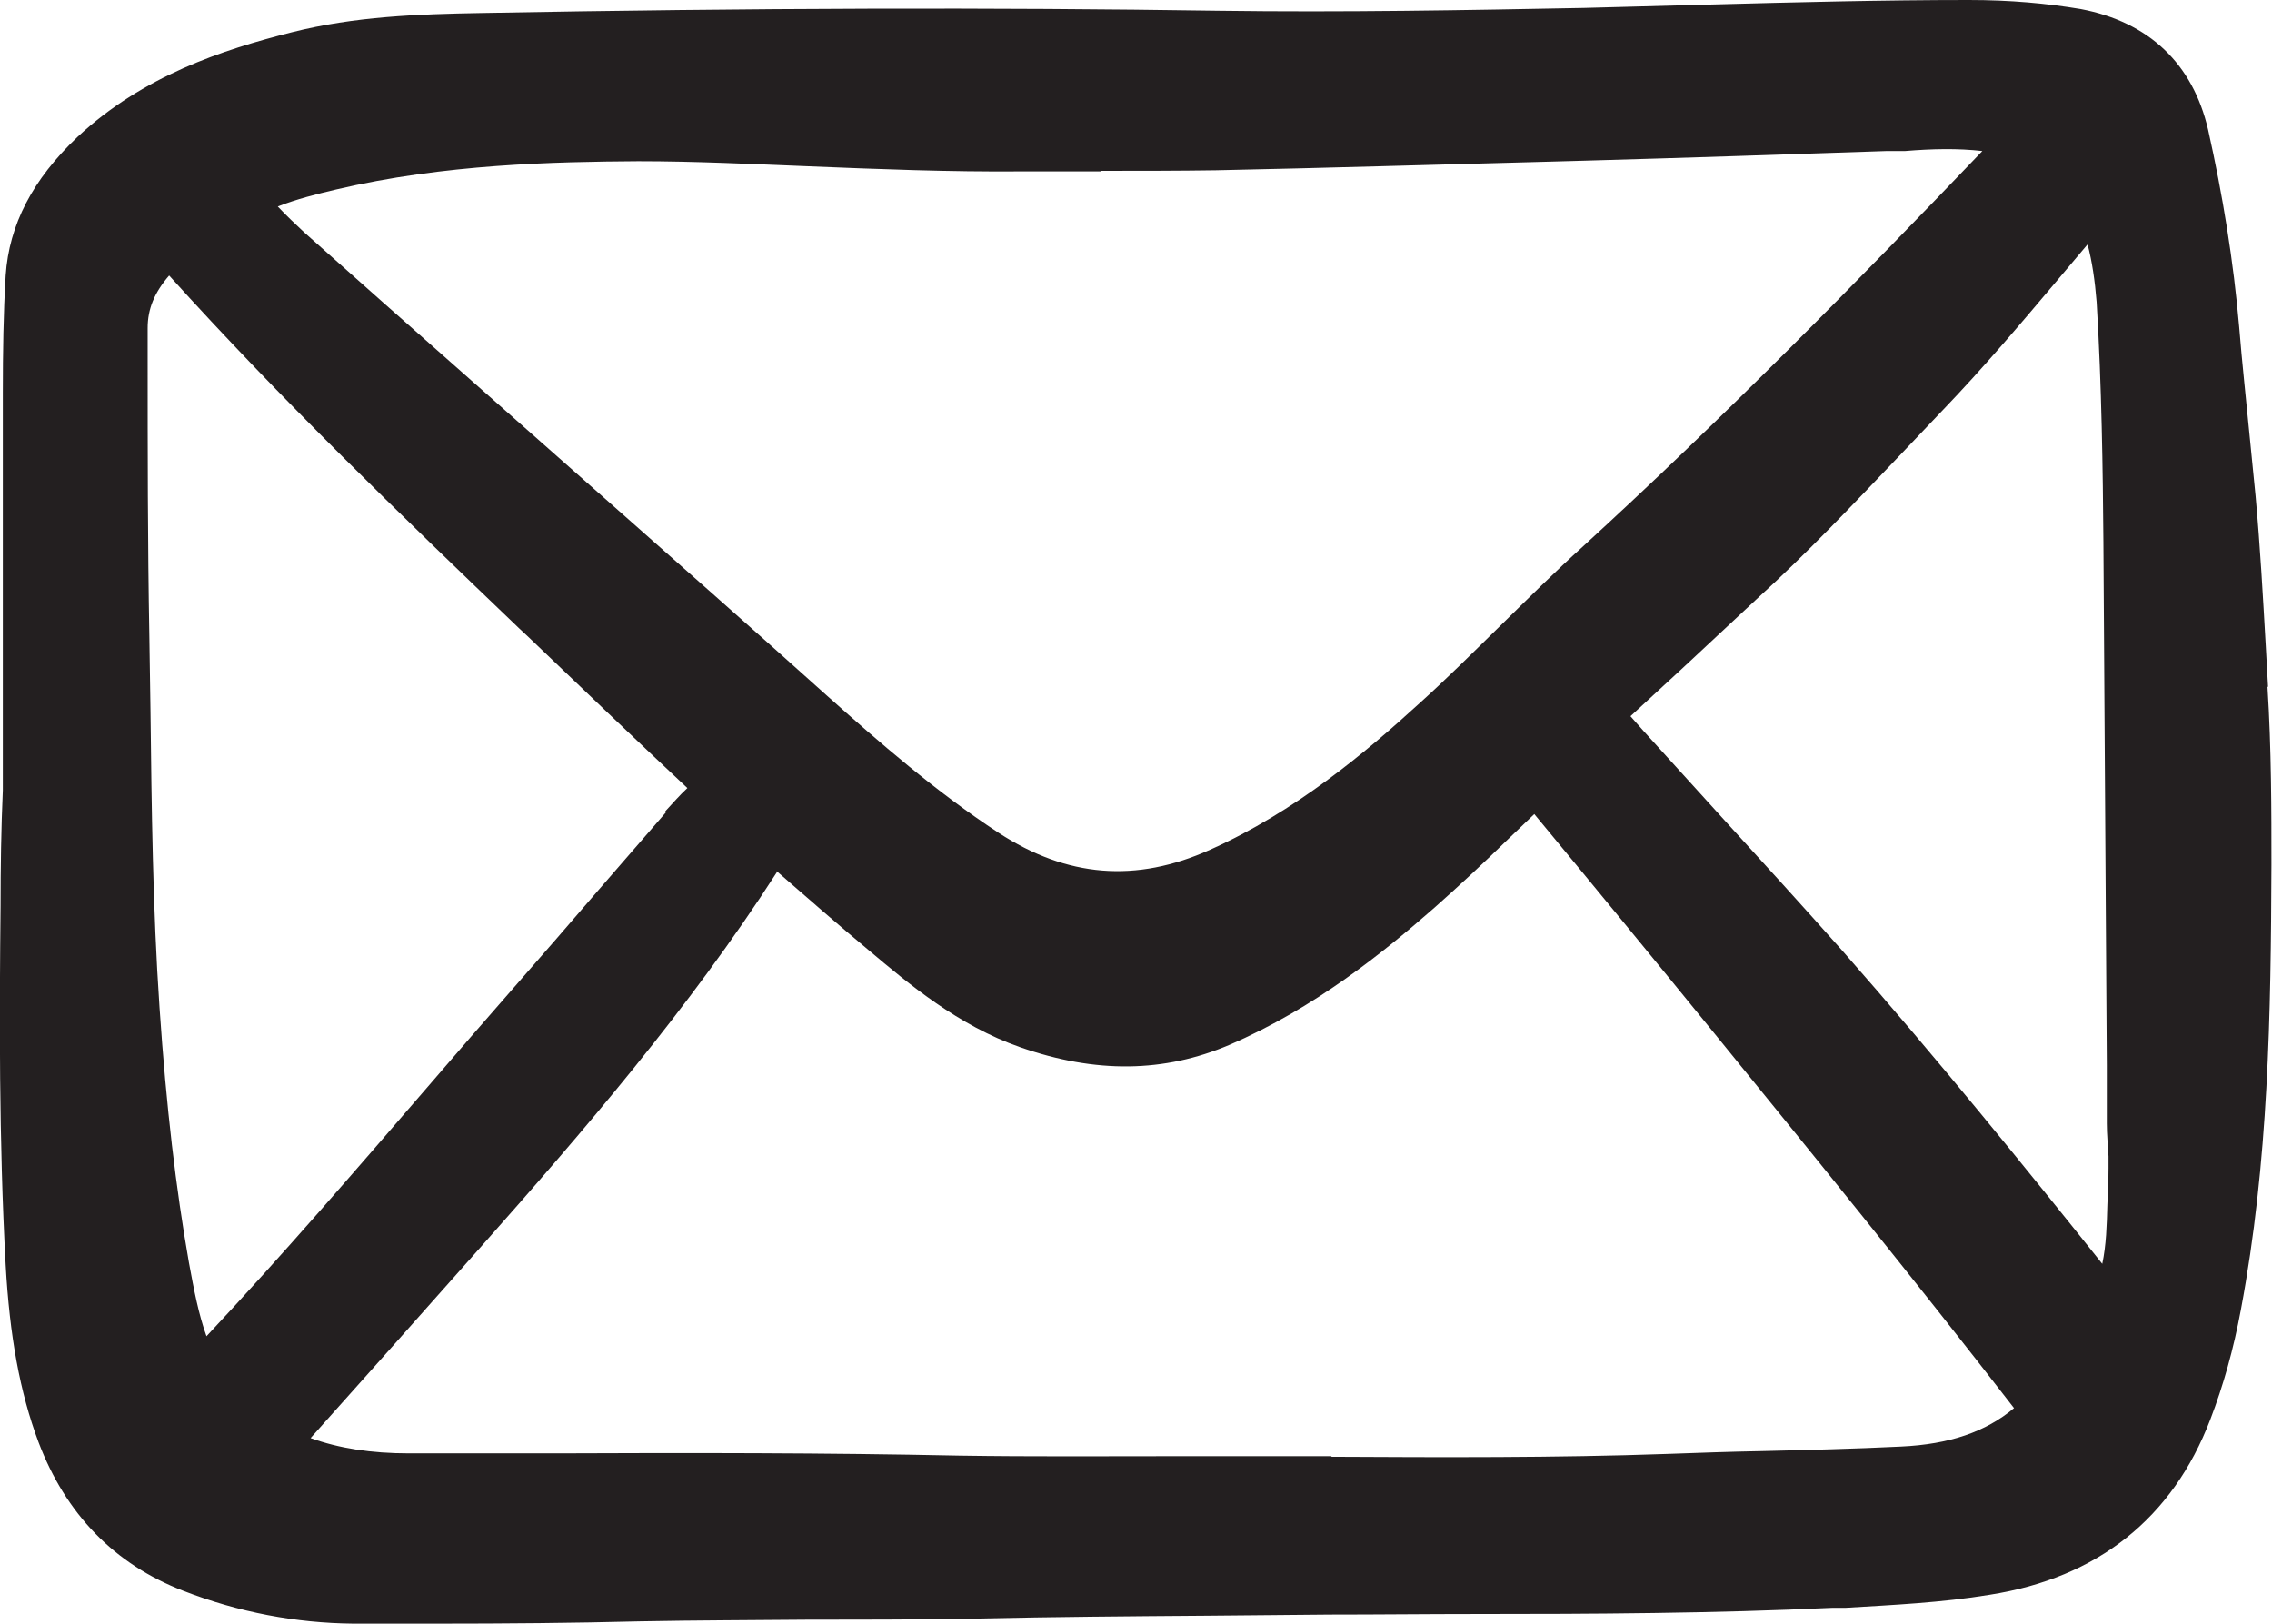 <?xml version="1.0" encoding="UTF-8"?><svg id="Layer_1" xmlns="http://www.w3.org/2000/svg" viewBox="0 0 40.16 28.7"><defs><style>.cls-1{fill:#231f20;}</style></defs><path class="cls-1" d="M40.09,12.14l-.04-.72c-.05-.88-.1-1.77-.18-2.65l-.11-1.11c-.06-.63-.13-1.25-.18-1.88-.1-1.16-.29-2.33-.55-3.49-.27-1.16-1.04-1.9-2.25-2.13C36.18.06,35.54,0,34.8,0c-1.52,0-3.07.04-4.56.08-.75.02-1.49.04-2.24.06-2.06.04-4.27.08-6.45.05-3.98-.06-8.25-.05-13.04.04-1.13.02-2.24.06-3.35.34-1.23.31-2.63.77-3.79,1.85C.58,3.17.16,3.97.1,4.87c-.04.67-.05,1.35-.05,2.07,0,1.71,0,3.42,0,5.12v1.91c-.03.68-.04,1.36-.04,2.04-.02,1.91-.03,4.14.09,6.35.07,1.25.25,2.25.58,3.13.48,1.27,1.34,2.16,2.56,2.63.98.38,1.99.57,3,.58.5,0,1.01,0,1.51,0,1.19,0,2.38-.01,3.55-.04,1.02-.02,2.04-.02,3.05-.03.98,0,1.96,0,2.94-.02,1.34-.03,2.68-.04,4.02-.05l2.19-.02c.86,0,1.73-.01,2.59-.01,2.06,0,4.2-.01,6.31-.11h.23c.83-.05,1.69-.09,2.54-.23,1.91-.3,3.23-1.35,3.9-3.1.23-.6.41-1.24.54-1.94.49-2.61.53-5.21.54-7.87,0-.93,0-2.04-.07-3.14ZM23.54,25.74h-1.05s-1.72,0-1.72,0c-1.27,0-2.54.01-3.81-.01-2.38-.05-4.8-.05-7.13-.04h-2.6c-.67,0-1.24-.09-1.74-.27,1.01-1.13,2.01-2.25,3.01-3.38,1.8-2.03,3.68-4.21,5.23-6.62v-.02c.55.48,1.09.95,1.63,1.4.7.59,1.58,1.33,2.67,1.71,1.34.47,2.55.45,3.7-.04,1.51-.65,2.73-1.64,3.63-2.43.44-.39.87-.79,1.29-1.2l.47-.45c1.06,1.28,2.12,2.57,3.17,3.86,1.66,2.04,3.53,4.34,5.31,6.64-.5.42-1.14.64-2,.68-.82.04-1.64.06-2.46.08-.56.01-1.11.03-1.67.05-1.98.07-3.99.06-5.94.05ZM19.46,3.02c.68,0,1.35,0,2.03-.01,1.94-.04,3.88-.1,5.81-.15l.72-.02c1.77-.05,3.55-.11,5.32-.17h.33c.48-.04.94-.05,1.37,0-2.22,2.32-4.59,4.73-7.05,6.98-.51.46-.99.94-1.48,1.42-.48.47-.95.94-1.44,1.38-.93.85-2.18,1.9-3.68,2.57-1.31.59-2.53.49-3.74-.3-1.1-.72-2.11-1.6-3.04-2.43-1.3-1.17-2.61-2.32-3.92-3.48l-2.5-2.21c-.94-.83-1.88-1.66-2.81-2.49-.16-.15-.32-.3-.47-.46.33-.13.69-.22,1.03-.3,1.91-.45,3.86-.49,5.34-.5,1.01,0,2.01.05,3.02.09,1.22.05,2.49.1,3.74.09.47,0,.94,0,1.42,0ZM11.77,14.36l-1.18,1.36c-.5.58-1,1.16-1.51,1.74-.51.58-1.01,1.16-1.51,1.74-1.27,1.47-2.57,2.98-3.92,4.42-.14-.39-.22-.81-.31-1.3-.23-1.31-.4-2.74-.52-4.51-.12-1.75-.14-3.53-.16-5.26l-.02-1.32c-.03-1.64-.03-3.28-.03-4.92v-.51c0-.34.12-.63.38-.93,1.97,2.18,4.1,4.24,6.19,6.24l.14.13c.93.89,1.87,1.79,2.83,2.69-.14.13-.26.27-.39.41ZM37.25,21.29c-.01.37-.02.72-.09,1.05-1.34-1.68-2.91-3.62-4.59-5.53-.71-.8-1.43-1.59-2.15-2.38l-1.37-1.51c-.08-.09-.15-.17-.23-.26l.9-.83c.44-.41.89-.83,1.33-1.24.89-.81,1.72-1.69,2.53-2.54l.76-.8c.71-.74,1.38-1.53,2.02-2.29.18-.21.36-.43.54-.64.08.3.13.64.16,1.02.09,1.48.11,2.97.12,4.24.02,3.08.04,6.17.06,9.25v1.03c0,.19.02.38.03.58v.21c0,.21-.01.43-.02.64Z"/></svg>